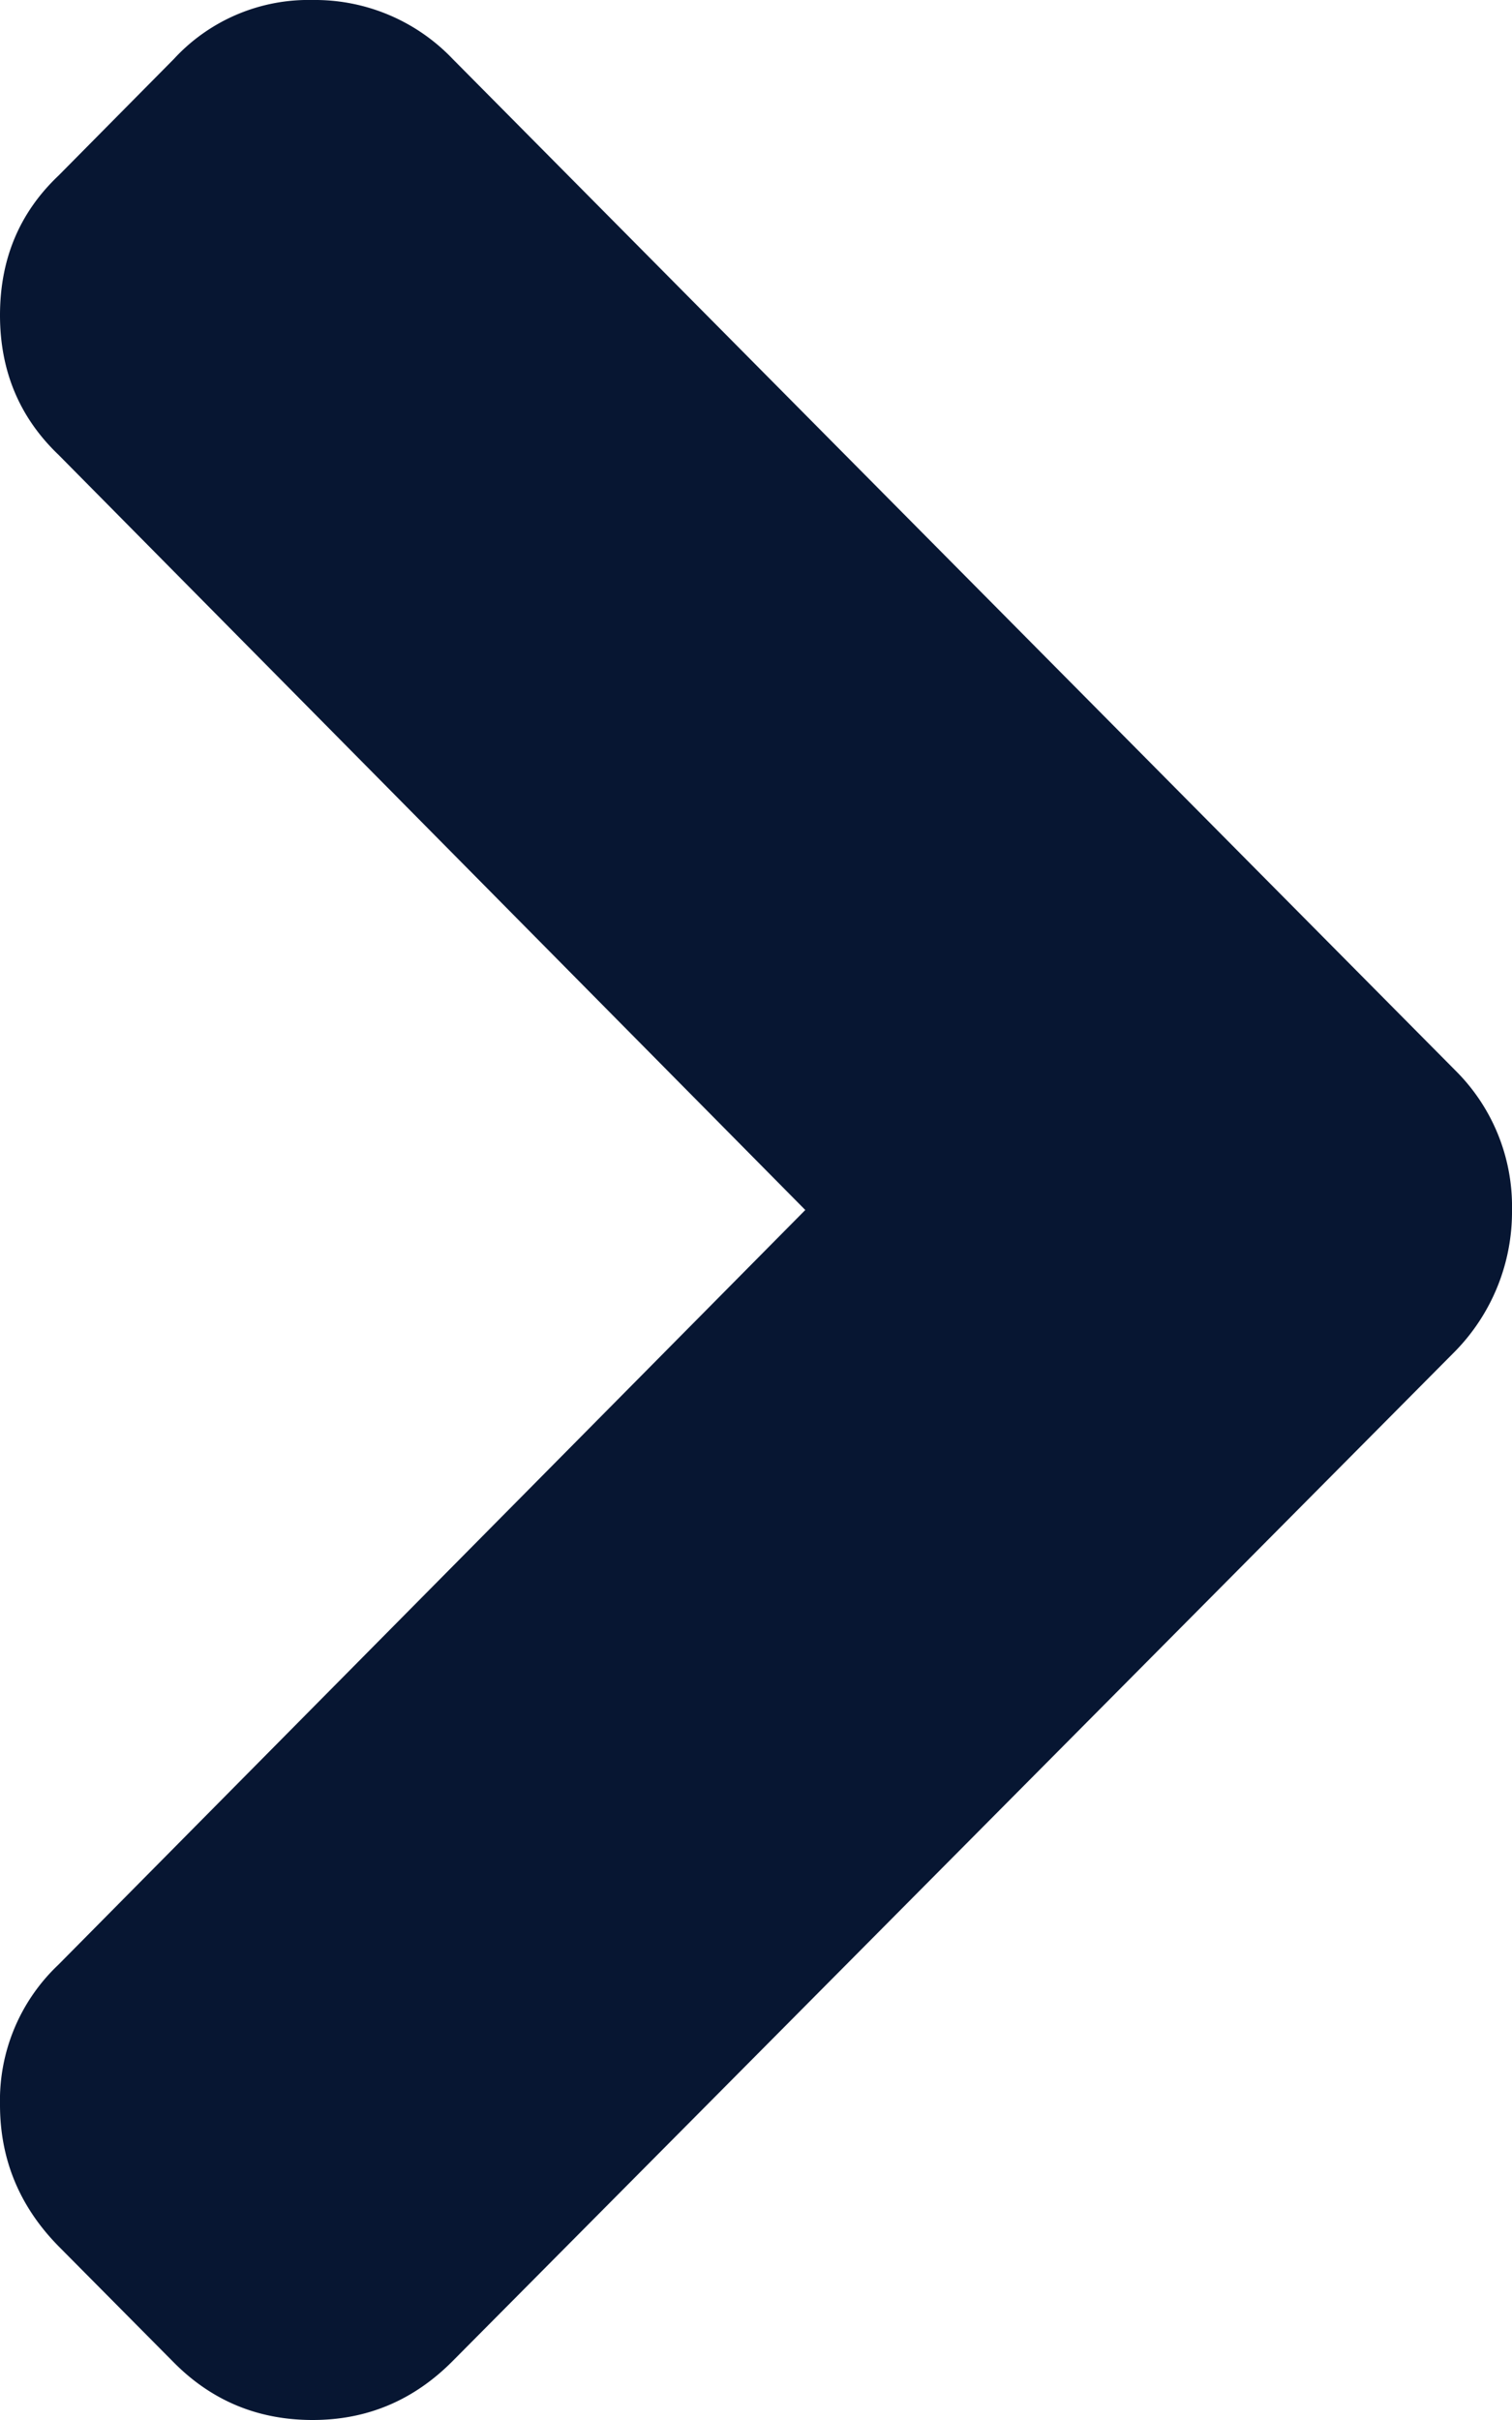 <svg xmlns="http://www.w3.org/2000/svg" width="5" height="8" viewBox="0 0 5 8"><path d="M1.497 7.805l3.315-3.338A.659.659 0 0 0 5 4a.633.633 0 0 0-.188-.462L1.497.195A.629.629 0 0 0 1.034 0a.605.605 0 0 0-.459.195L.194.58C.064.703 0 .857 0 1.042s.065.339.194.462L2.663 4 .193 6.495A.617.617 0 0 0 0 6.958c0 .181.065.337.194.468l.381.384c.126.127.279.19.459.19s.334-.065.463-.195z" fill="#071632"/></svg>